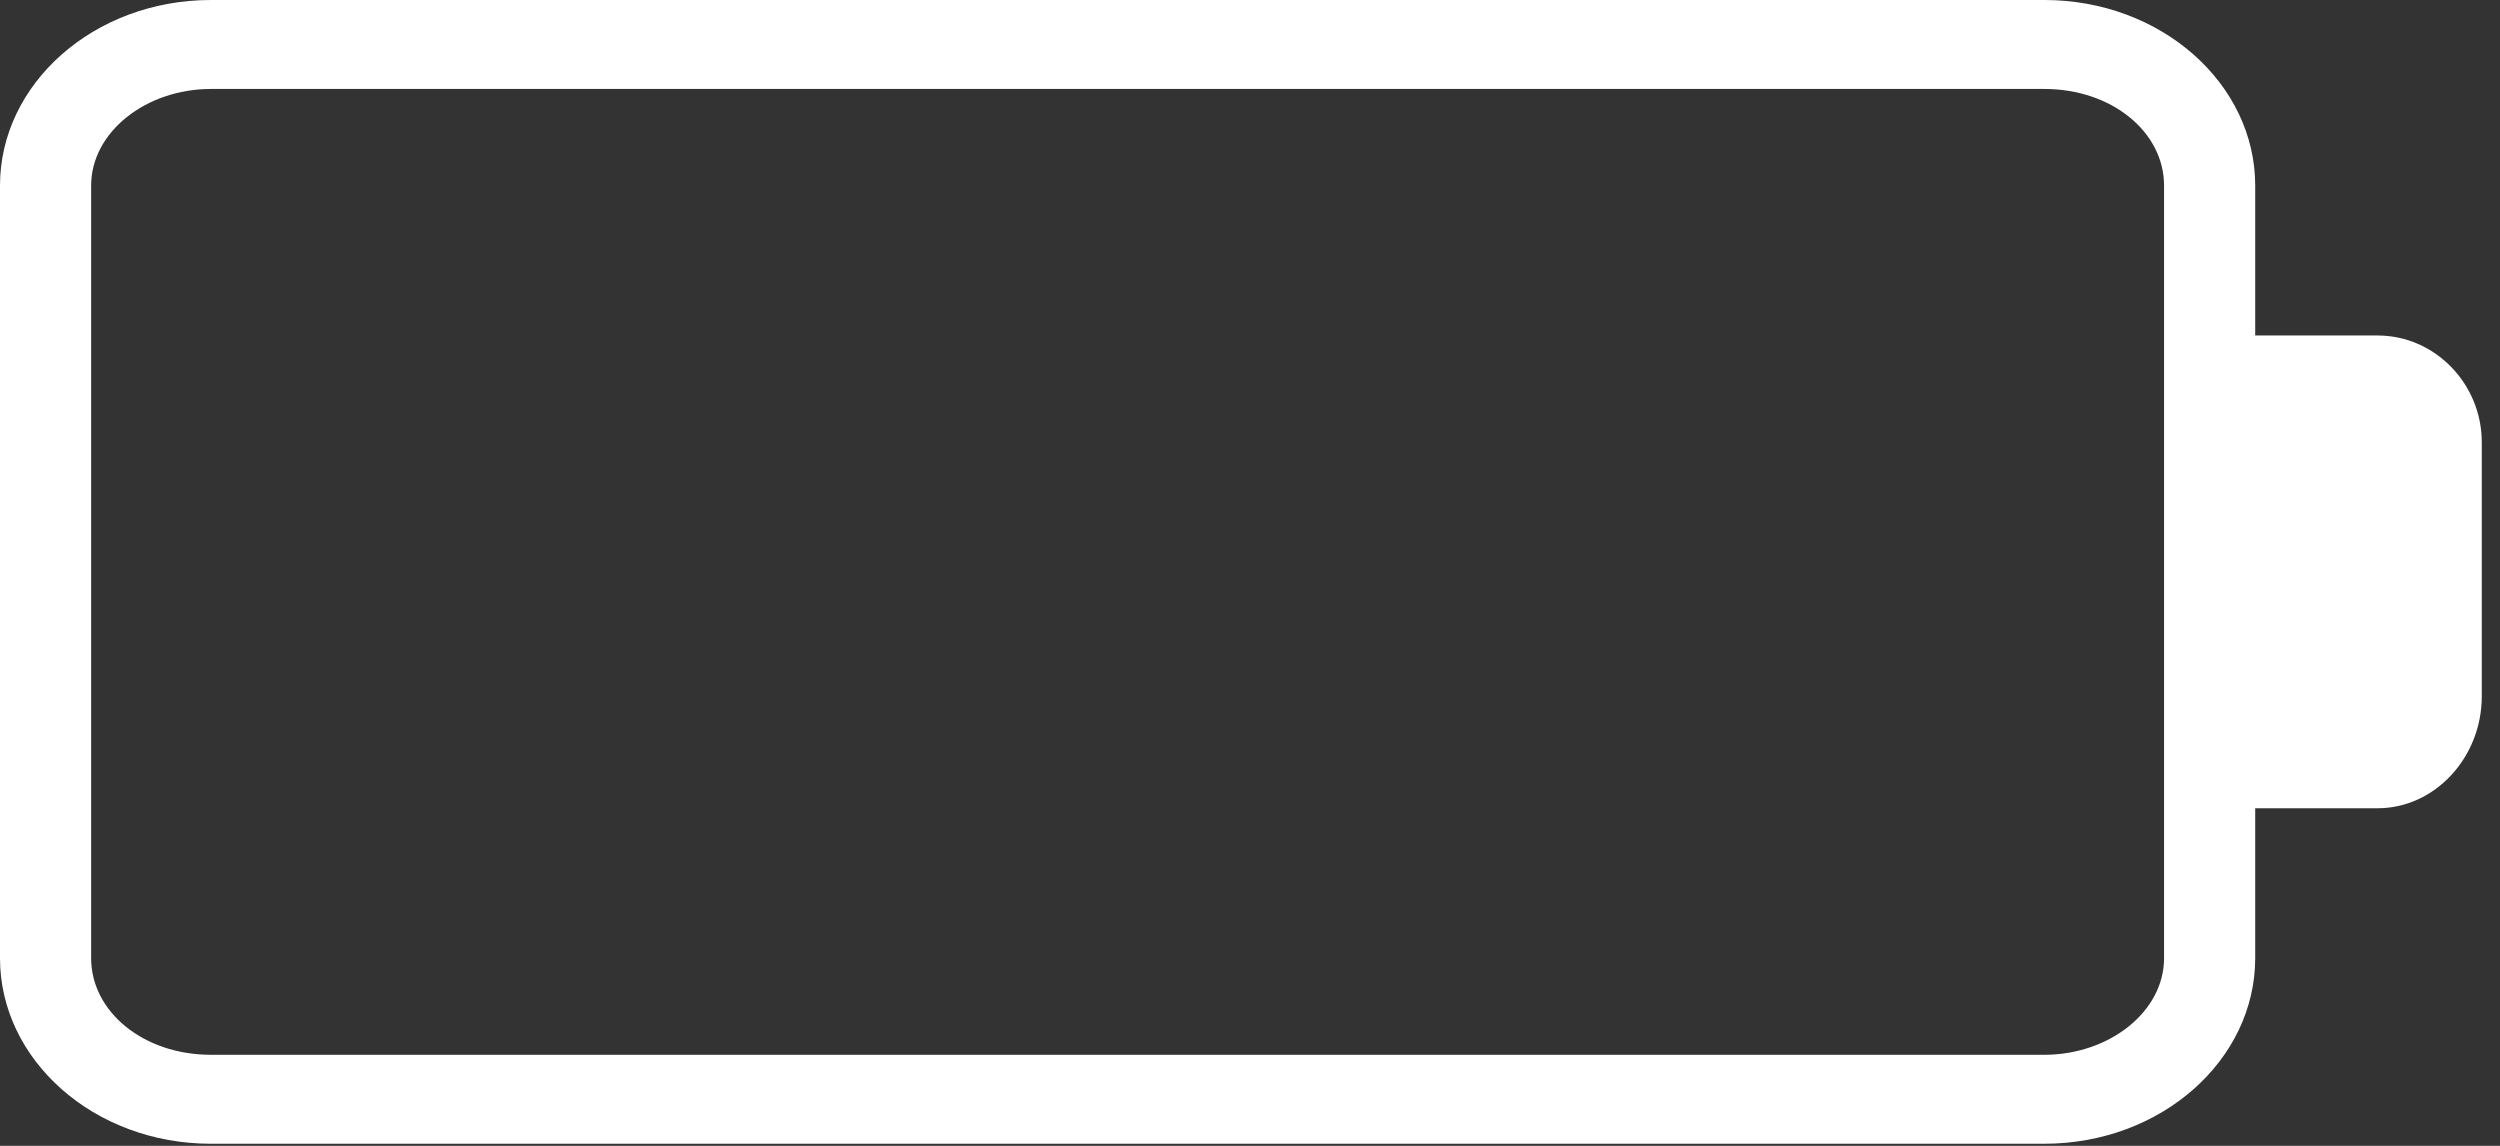 <?xml version="1.0" encoding="utf-8"?>
<svg xmlns="http://www.w3.org/2000/svg" fill="none" height="100%" overflow="visible" preserveAspectRatio="none" style="display: block;" viewBox="0 0 96 44" width="100%">
<rect x="0" y="0" width="96" height="44" fill="#333333" stroke="none"/>
<path d="M91.3 12.883H86.6V7.125C86.6 3.221 83 0 78.5 0H8.1C3.6 0 0 3.221 0 7.125V36.795C0 40.699 3.6 43.92 8.1 43.92H78.5C83 43.92 86.6 40.699 86.6 36.795V31.037H91.3C93.5 31.037 95.3 29.085 95.3 26.742V16.982C95.3 14.738 93.5 12.883 91.3 12.883ZM83.1 36.795C83.1 38.845 81 40.504 78.5 40.504H8.1C5.5 40.504 3.5 38.845 3.5 36.795V7.125C3.5 5.075 5.6 3.416 8.1 3.416H78.5C81.1 3.416 83.1 5.075 83.1 7.125V36.795Z" fill="white" id="Vector"/>
</svg>